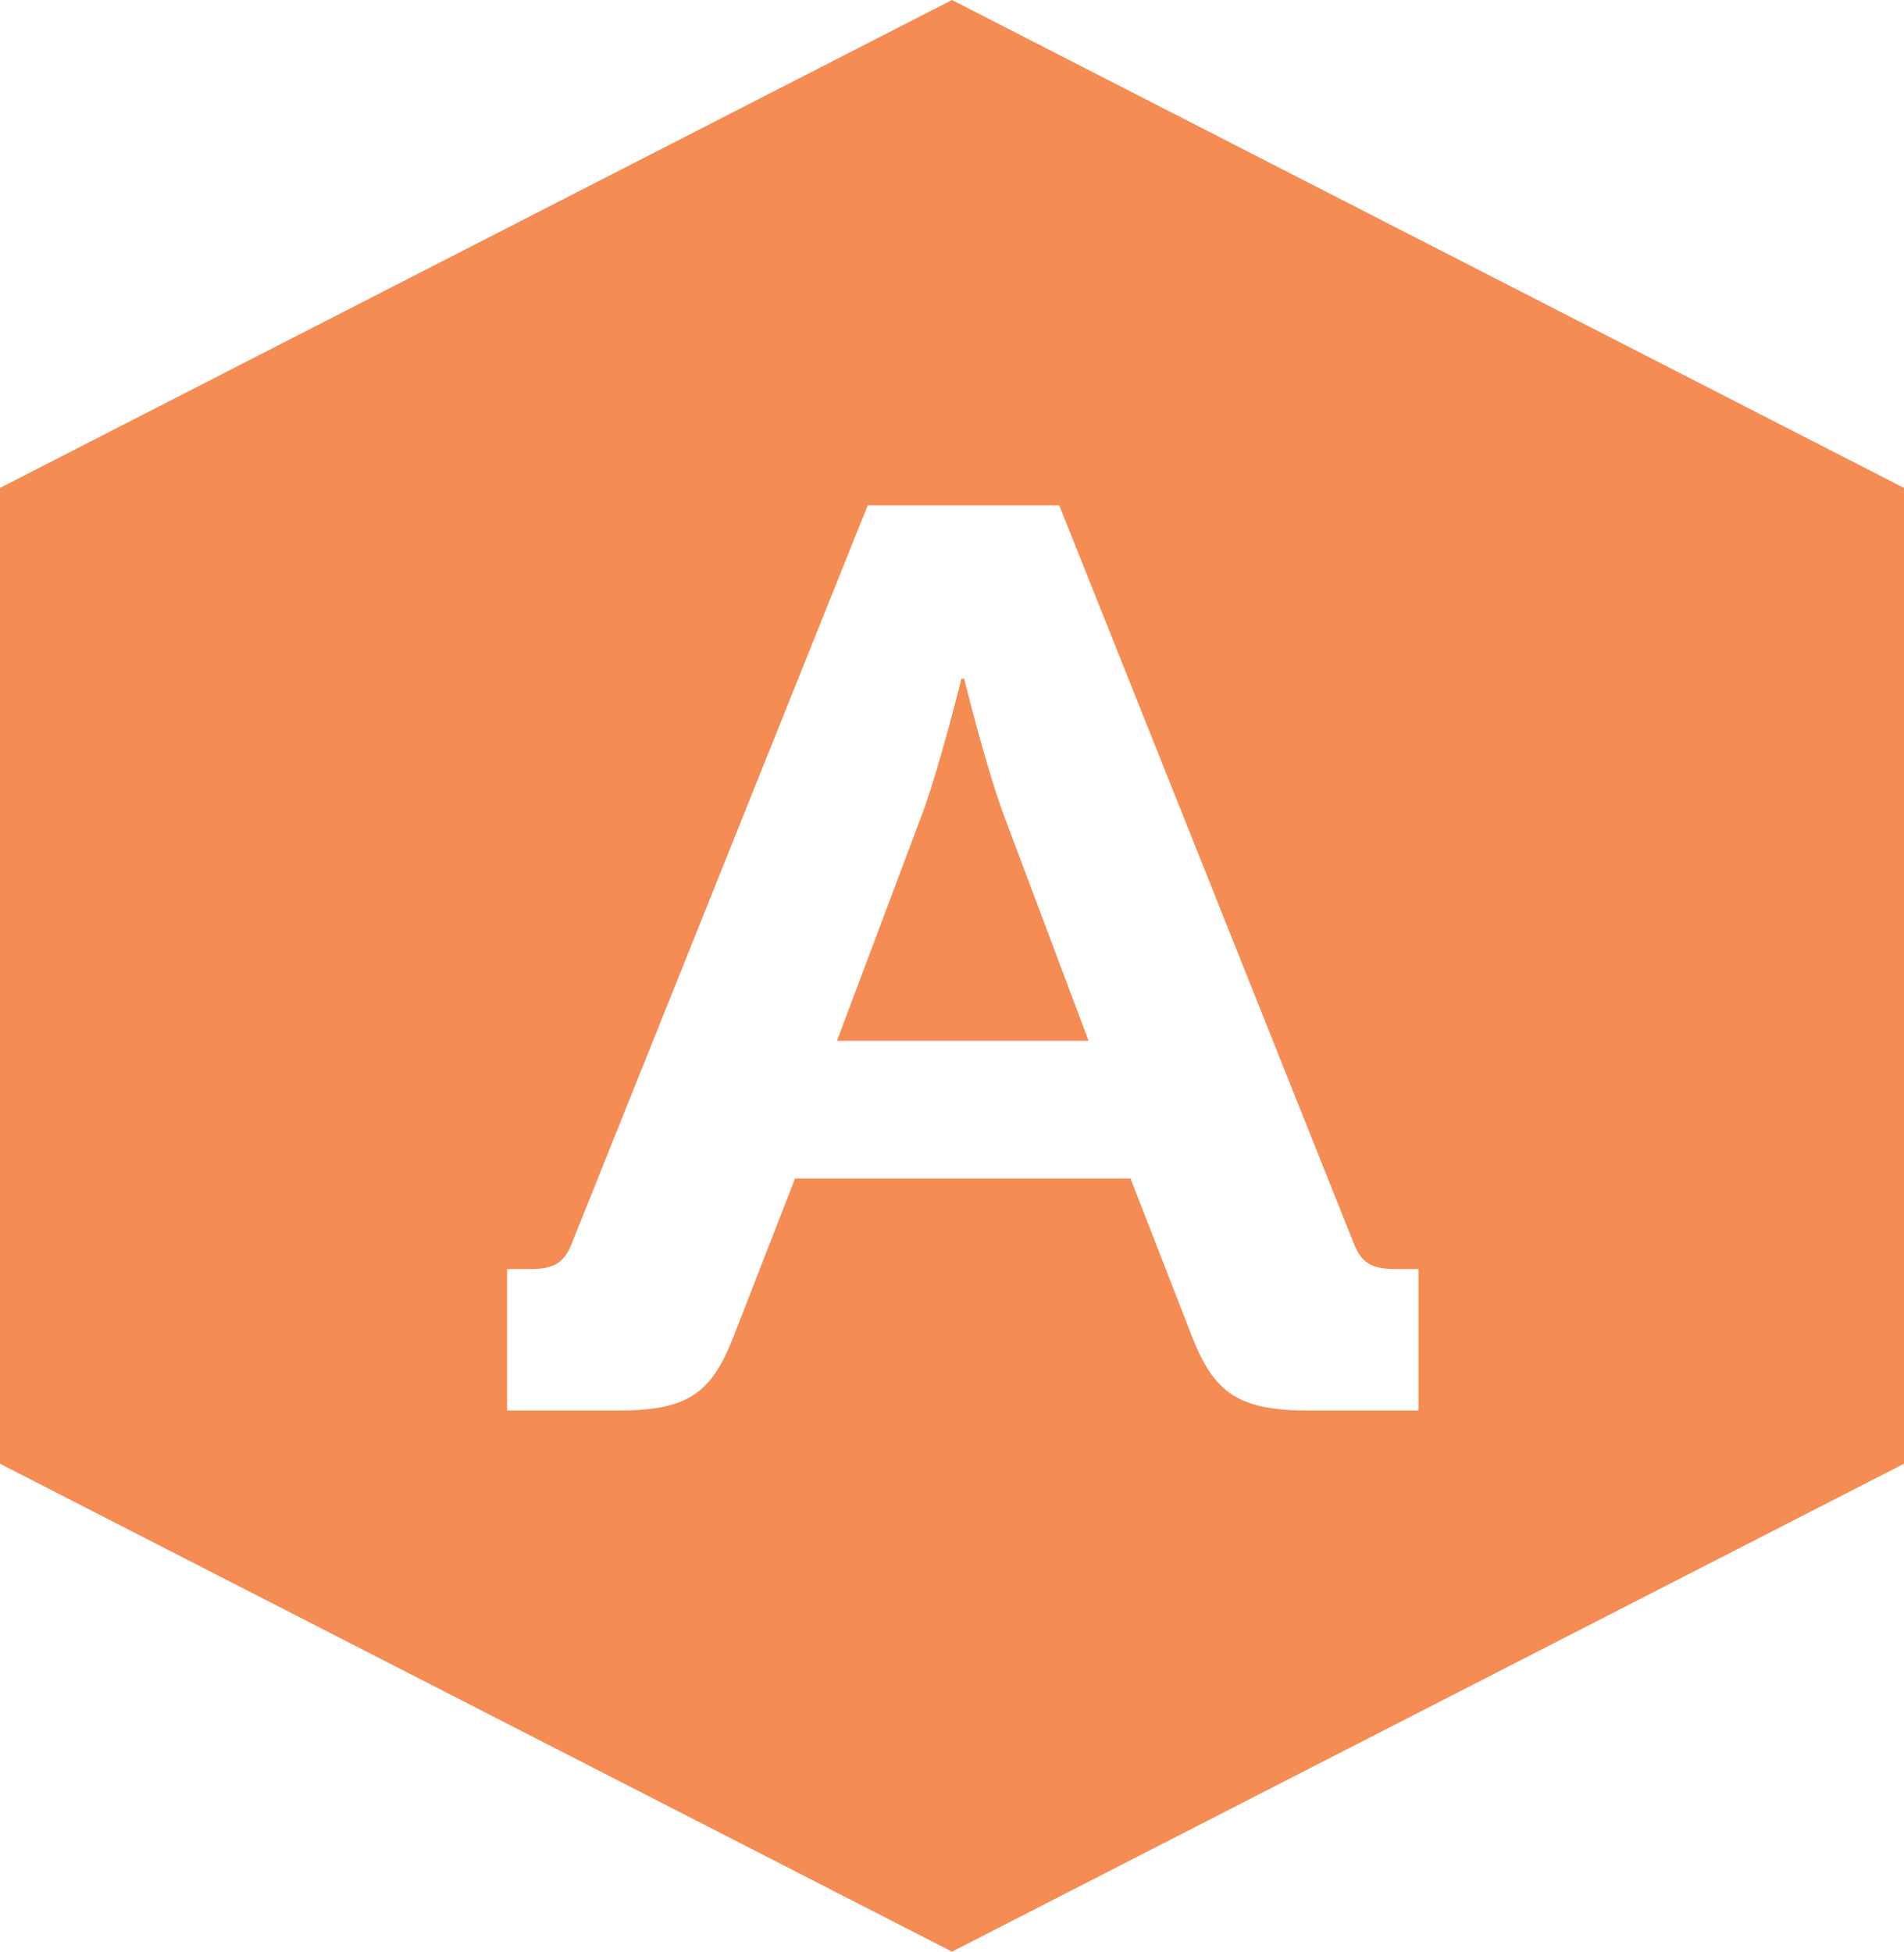 <svg xmlns="http://www.w3.org/2000/svg" width="249.75" height="256"><path d="M124.874 0L249.75 64v128l-124.875 64L0 192V64L124.874 0zm-15.087 136.526l11.185-29.77c2.384-6.52 5.136-17.727 5.136-17.727h.364s2.75 11.206 5.136 17.728l11.183 29.769h-33.004zm-43.273 48.498h14.484c9.17 0 12.286-2.174 15.22-9.7l8.069-20.737h44.004l8.07 20.736c2.935 7.527 6.233 9.701 15.403 9.701h14.303v-18.562h-2.936c-3.115 0-4.585-.67-5.681-3.68l-38.507-96.496H113.82l-38.69 96.496c-1.099 3.01-2.564 3.68-5.684 3.68h-2.933v18.562z" fill="#f58c54" fill-rule="evenodd"/></svg>